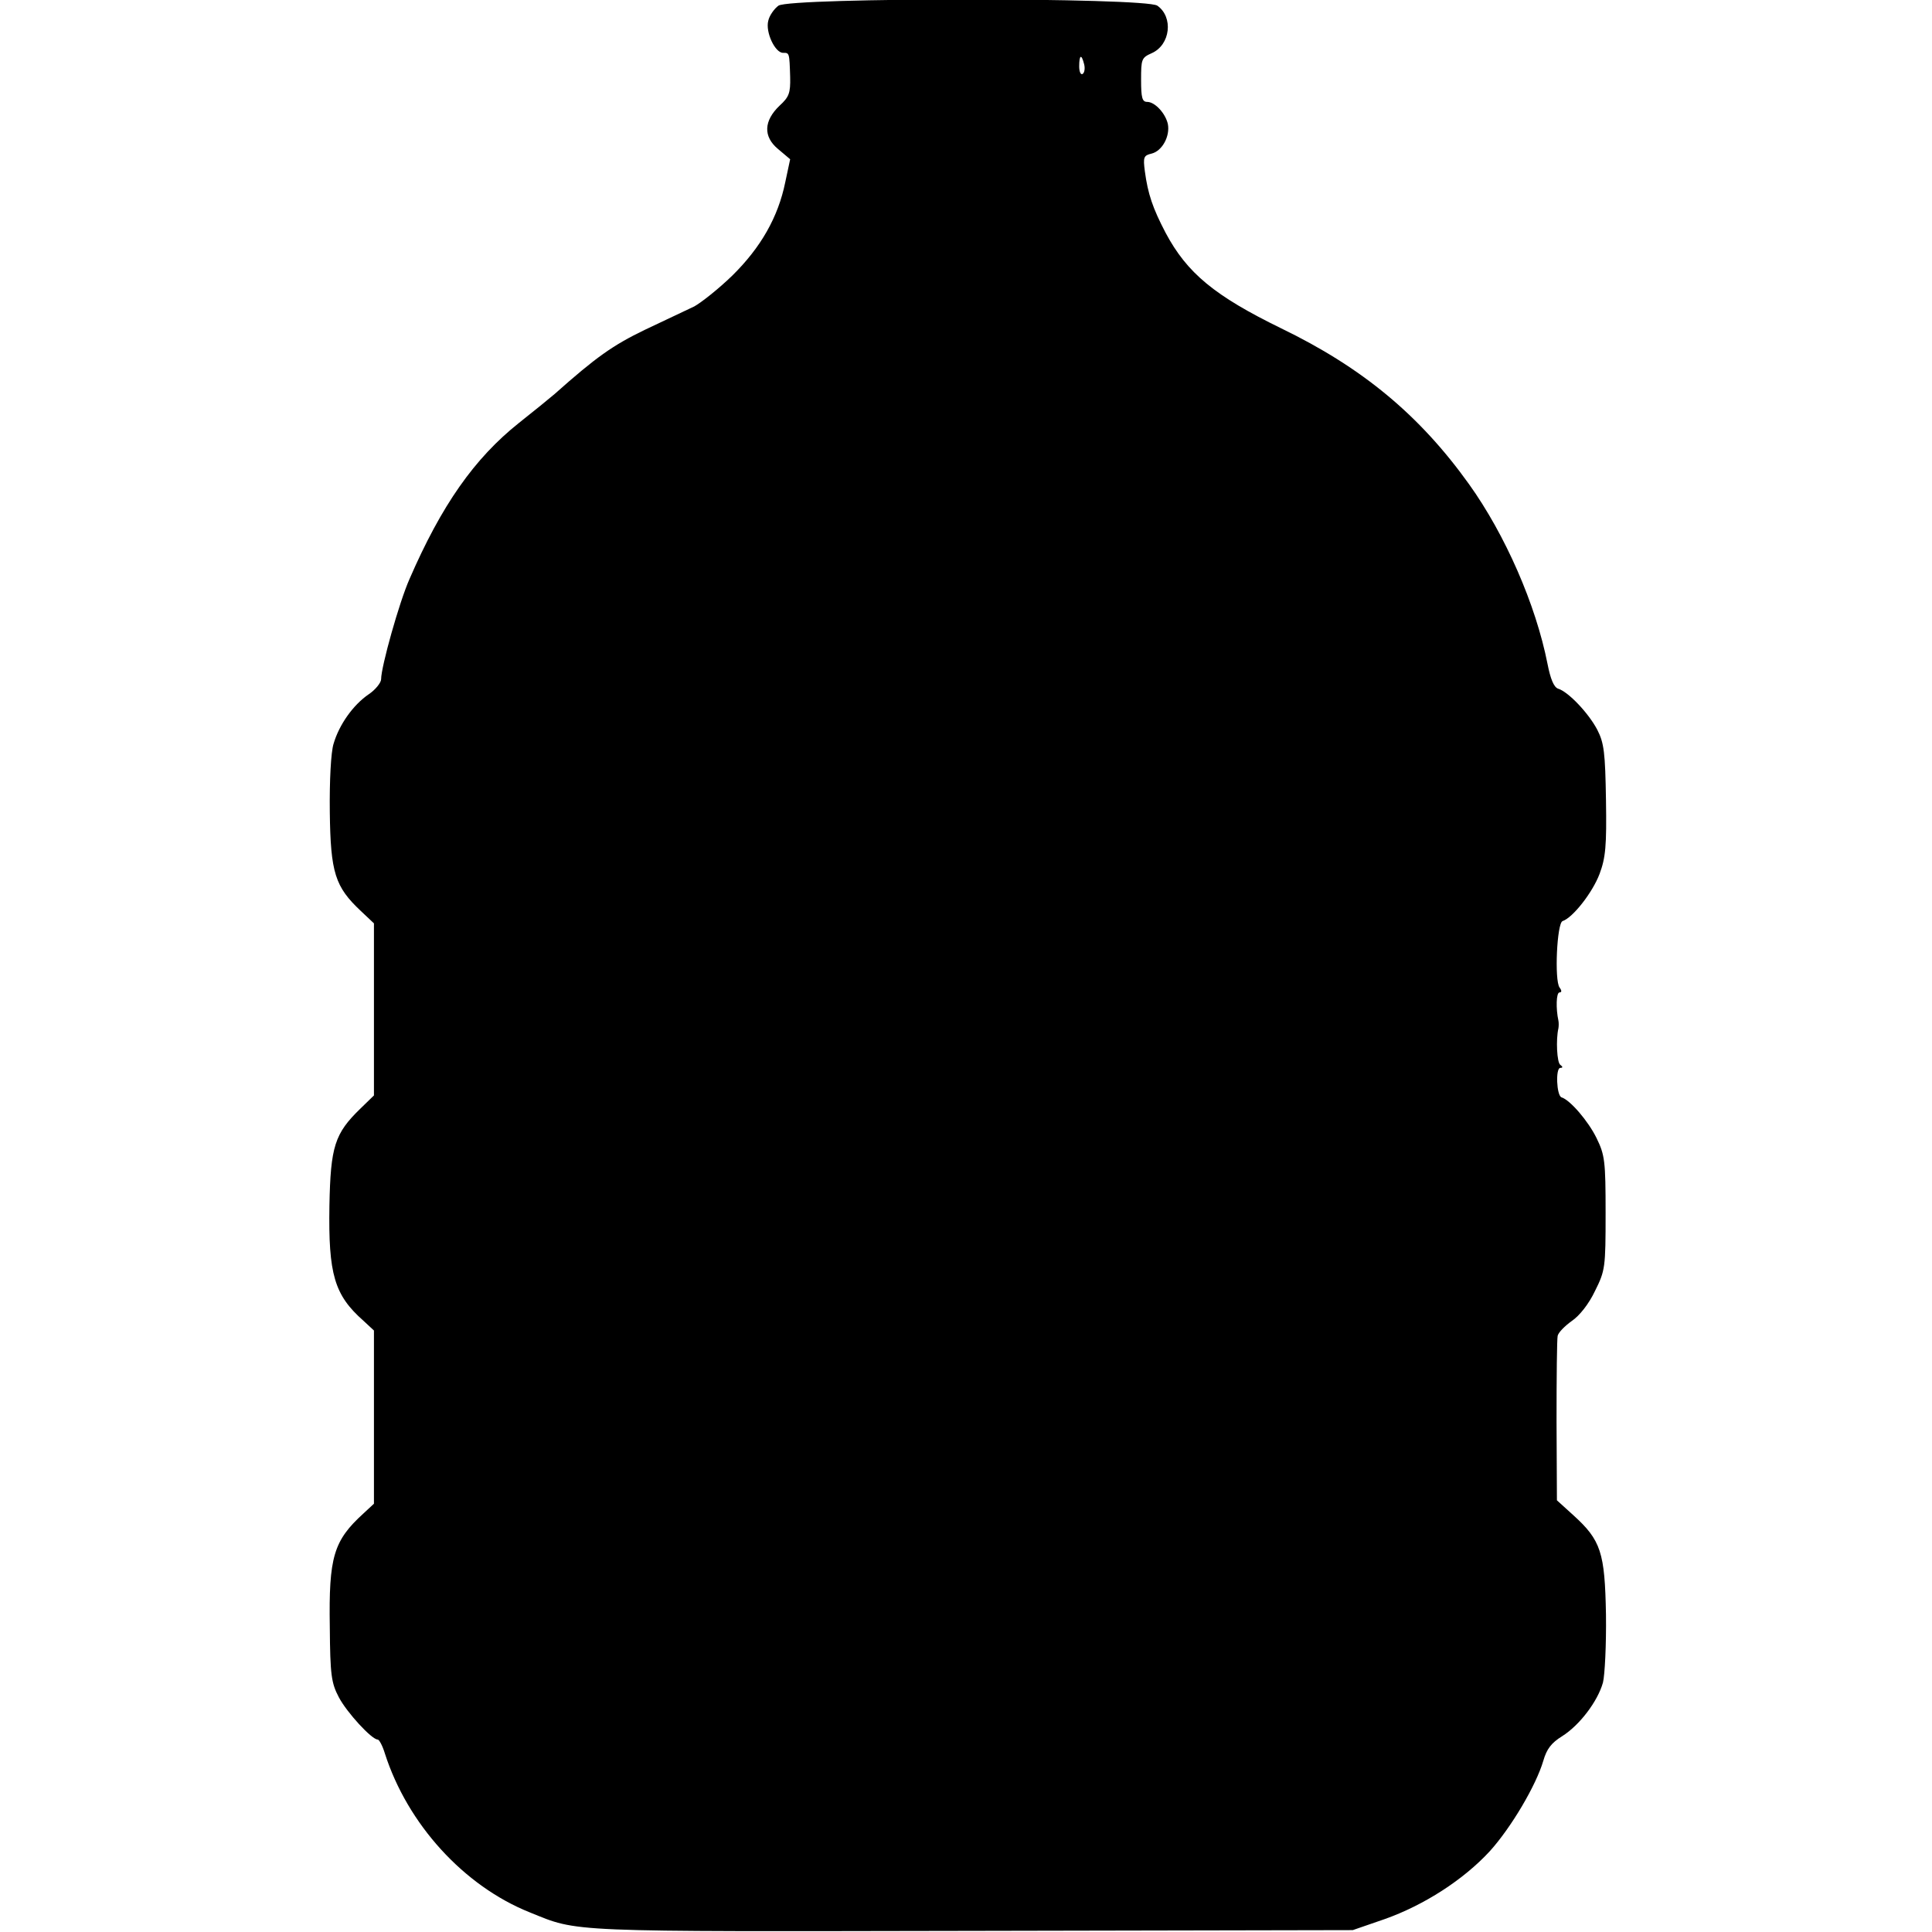 <?xml version="1.0" standalone="no"?>
<!DOCTYPE svg PUBLIC "-//W3C//DTD SVG 20010904//EN"
 "http://www.w3.org/TR/2001/REC-SVG-20010904/DTD/svg10.dtd">
<svg version="1.0" xmlns="http://www.w3.org/2000/svg"
 width="512pt" height="512pt" viewBox="0 0 512 512"
 preserveAspectRatio="xMidYMid meet">
<g transform="translate(0,512) scale(0.1,-0.1)"
fill="#000000" stroke="none">
<path d="M2063 5105 c-11 -8 -24 -26 -27 -40 -8 -30 18 -85 39 -85 17 0 17 1
19 -64 1 -43 -3 -53 -28 -76 -42 -40 -44 -82 -4 -115 l32 -27 -13 -61 c-19
-93 -65 -173 -140 -247 -37 -36 -83 -72 -101 -82 -19 -9 -78 -37 -131 -62 -85
-41 -130 -73 -239 -170 -14 -12 -57 -47 -95 -77 -118 -94 -205 -218 -290 -414
-27 -61 -75 -232 -75 -265 0 -9 -15 -28 -33 -40 -41 -28 -78 -80 -93 -131 -7
-22 -11 -98 -10 -181 2 -161 14 -198 82 -262 l35 -33 0 -228 0 -228 -36 -35
c-68 -66 -79 -100 -82 -257 -3 -182 13 -237 90 -305 l28 -26 0 -229 0 -230
-28 -26 c-79 -72 -92 -115 -89 -301 1 -127 4 -148 24 -186 21 -40 87 -112 103
-112 4 0 13 -17 19 -37 60 -187 209 -351 384 -421 131 -53 87 -51 1171 -49
l1010 2 84 29 c105 37 210 105 279 180 57 63 123 175 142 240 9 31 21 47 50
65 46 29 94 92 108 142 5 20 9 101 8 180 -3 165 -13 197 -87 264 l-43 39 -1
210 c0 116 1 218 3 226 2 9 19 26 37 39 21 14 46 46 62 80 27 54 28 62 28 206
0 138 -2 154 -24 199 -22 45 -70 101 -93 108 -13 5 -16 78 -3 78 7 0 7 3 0 8
-9 6 -12 67 -5 97 1 6 1 15 0 20 -7 32 -6 75 3 75 6 0 6 5 0 13 -14 19 -7 171
8 176 27 9 79 75 98 125 16 43 19 74 17 196 -2 125 -5 151 -23 186 -23 44 -77
101 -104 109 -11 4 -20 25 -28 66 -31 157 -112 342 -208 476 -131 183 -283
309 -498 413 -176 86 -249 146 -306 253 -34 65 -47 103 -55 163 -5 38 -3 42
18 47 28 7 49 46 43 78 -6 28 -34 59 -55 59 -13 0 -16 11 -16 58 0 55 1 59 28
71 50 22 58 96 15 126 -32 22 -972 22 -1004 0z m810 -155 c3 -11 1 -23 -4 -26
-5 -3 -9 6 -9 20 0 31 6 34 13 6z"/>
</g>
</svg>
